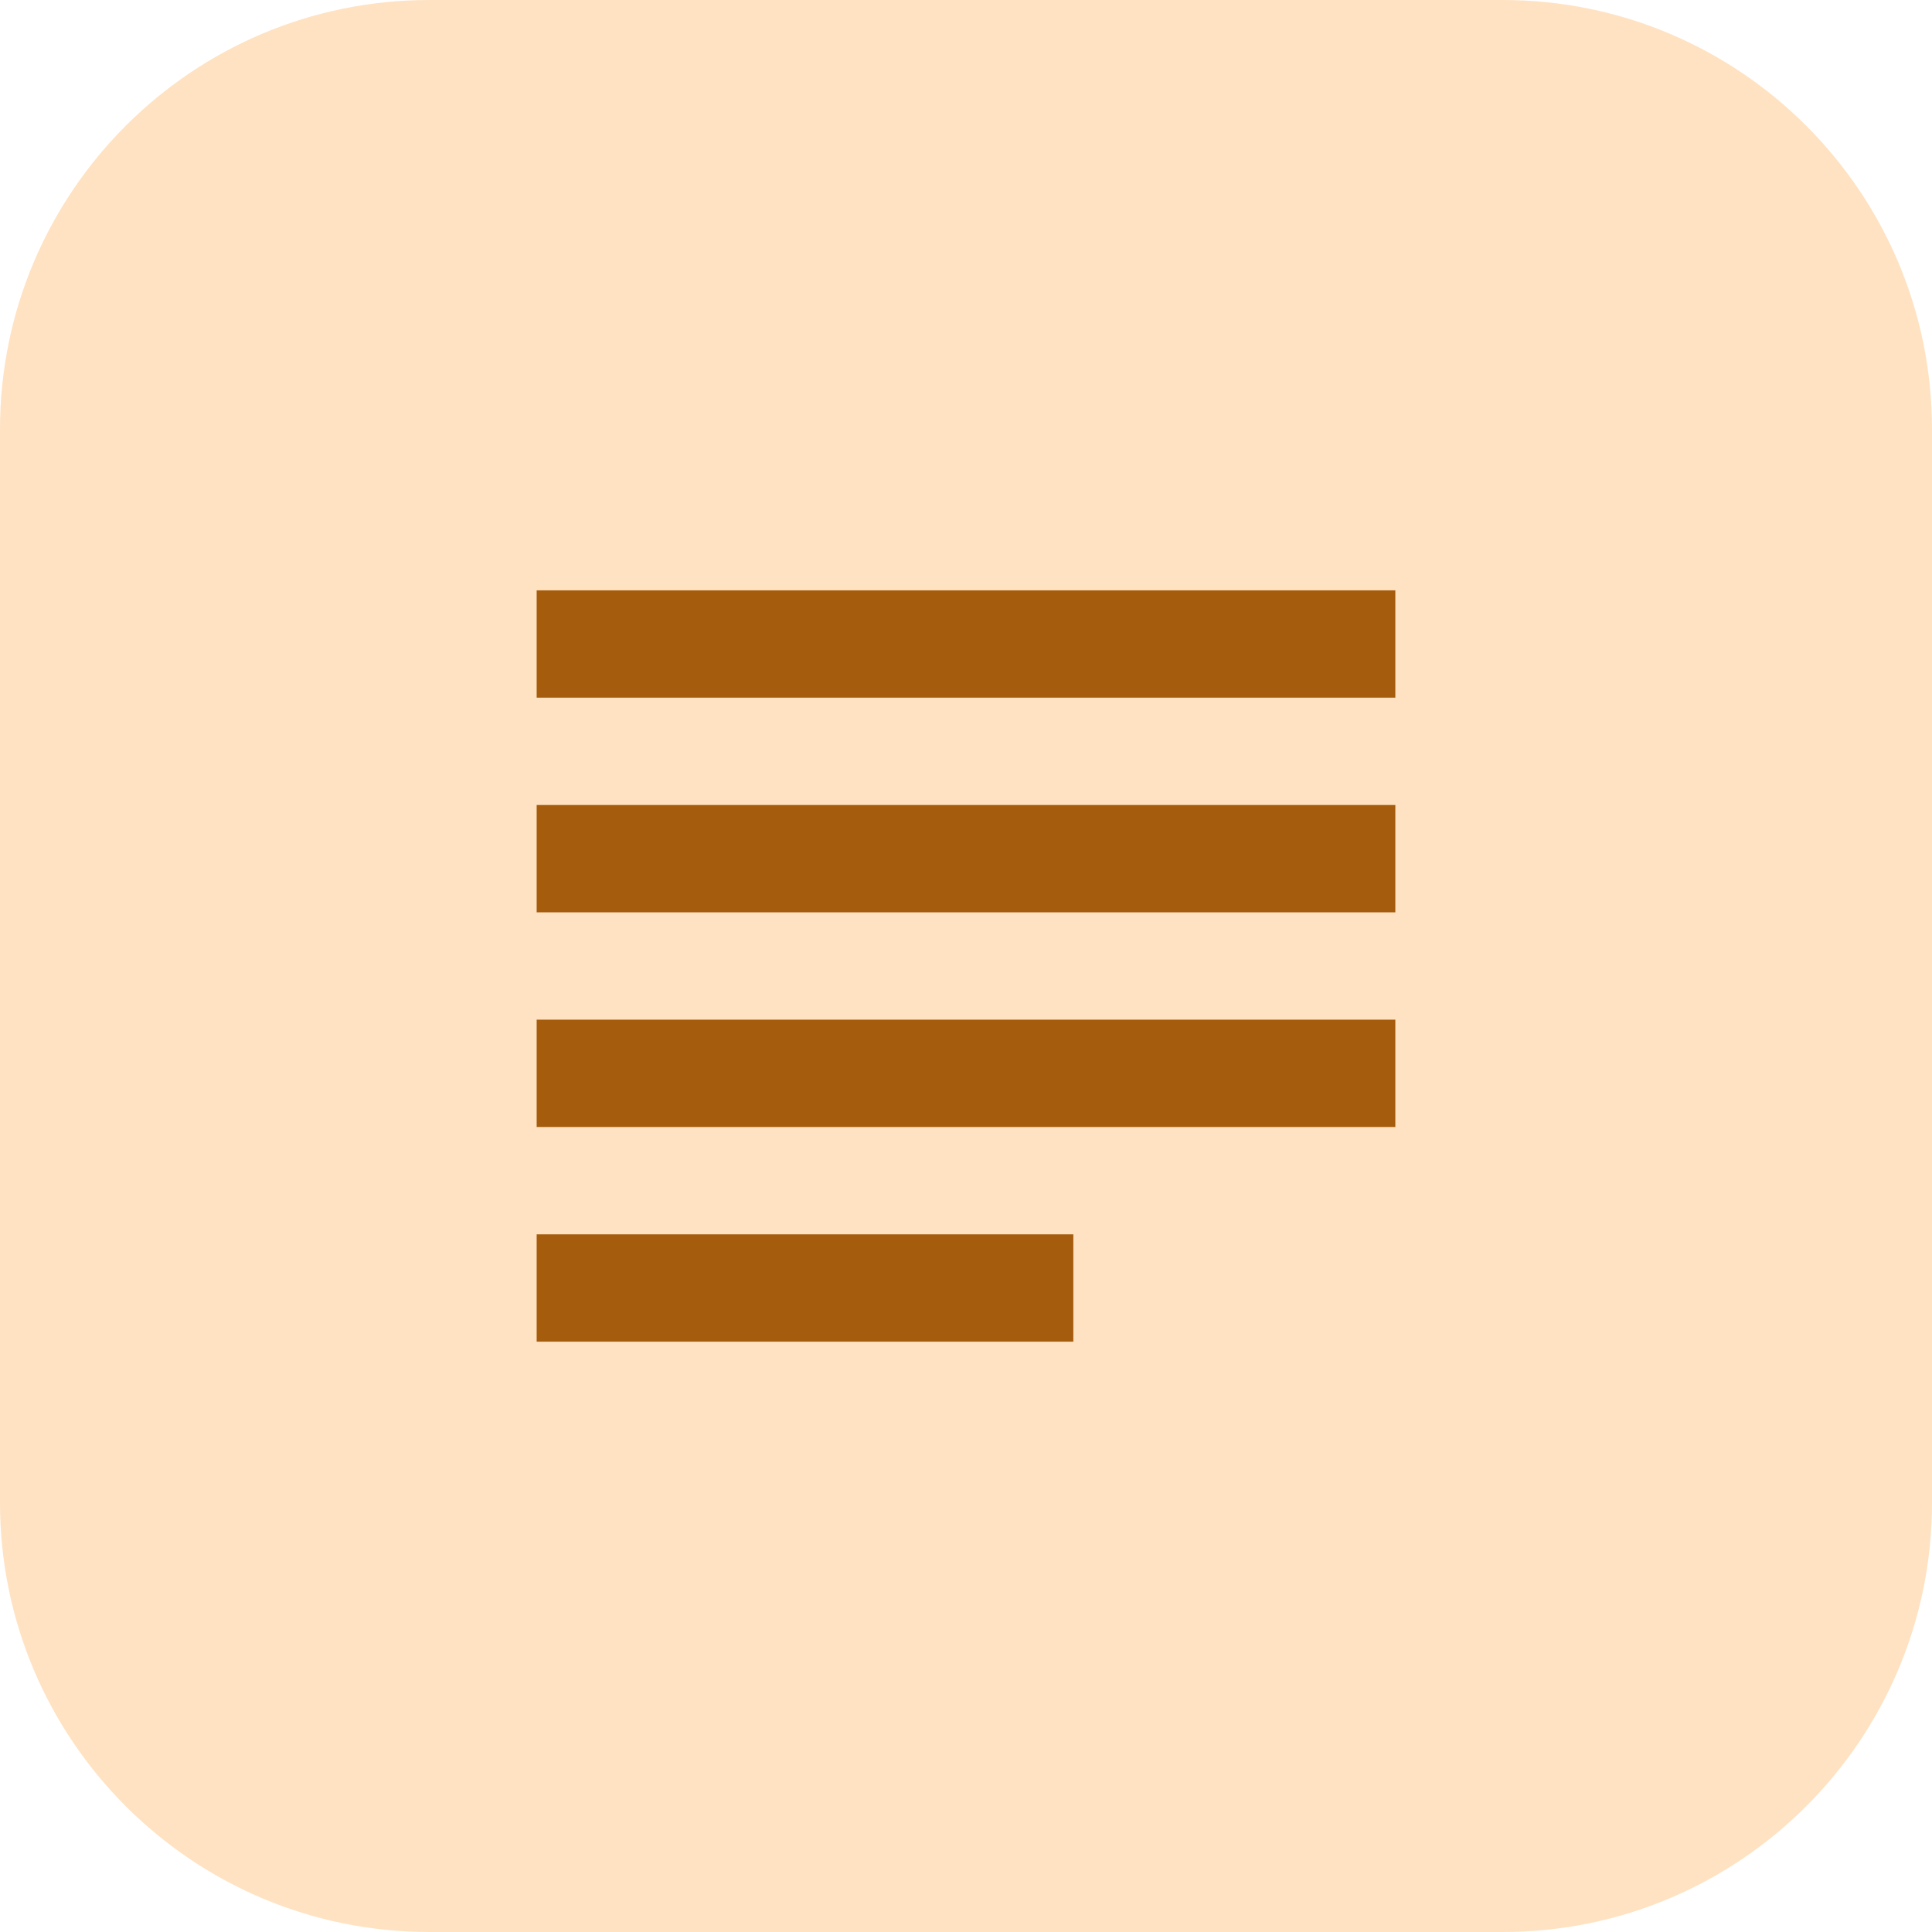 <svg width="36" height="36" viewBox="0 0 36 36" fill="none" xmlns="http://www.w3.org/2000/svg">
<path d="M0 8C0 3.582 3.582 0 8 0H28C32.418 0 36 3.582 36 8V28C36 32.418 32.418 36 28 36H8C3.582 36 0 32.418 0 28V8Z" fill="#FFE2C2"/>
<path d="M10 25V23H20V25H10ZM10 21V19H26V21H10ZM10 17V15H26V17H10ZM10 13V11H26V13H10Z" fill="#A55C0D"/>
</svg>
